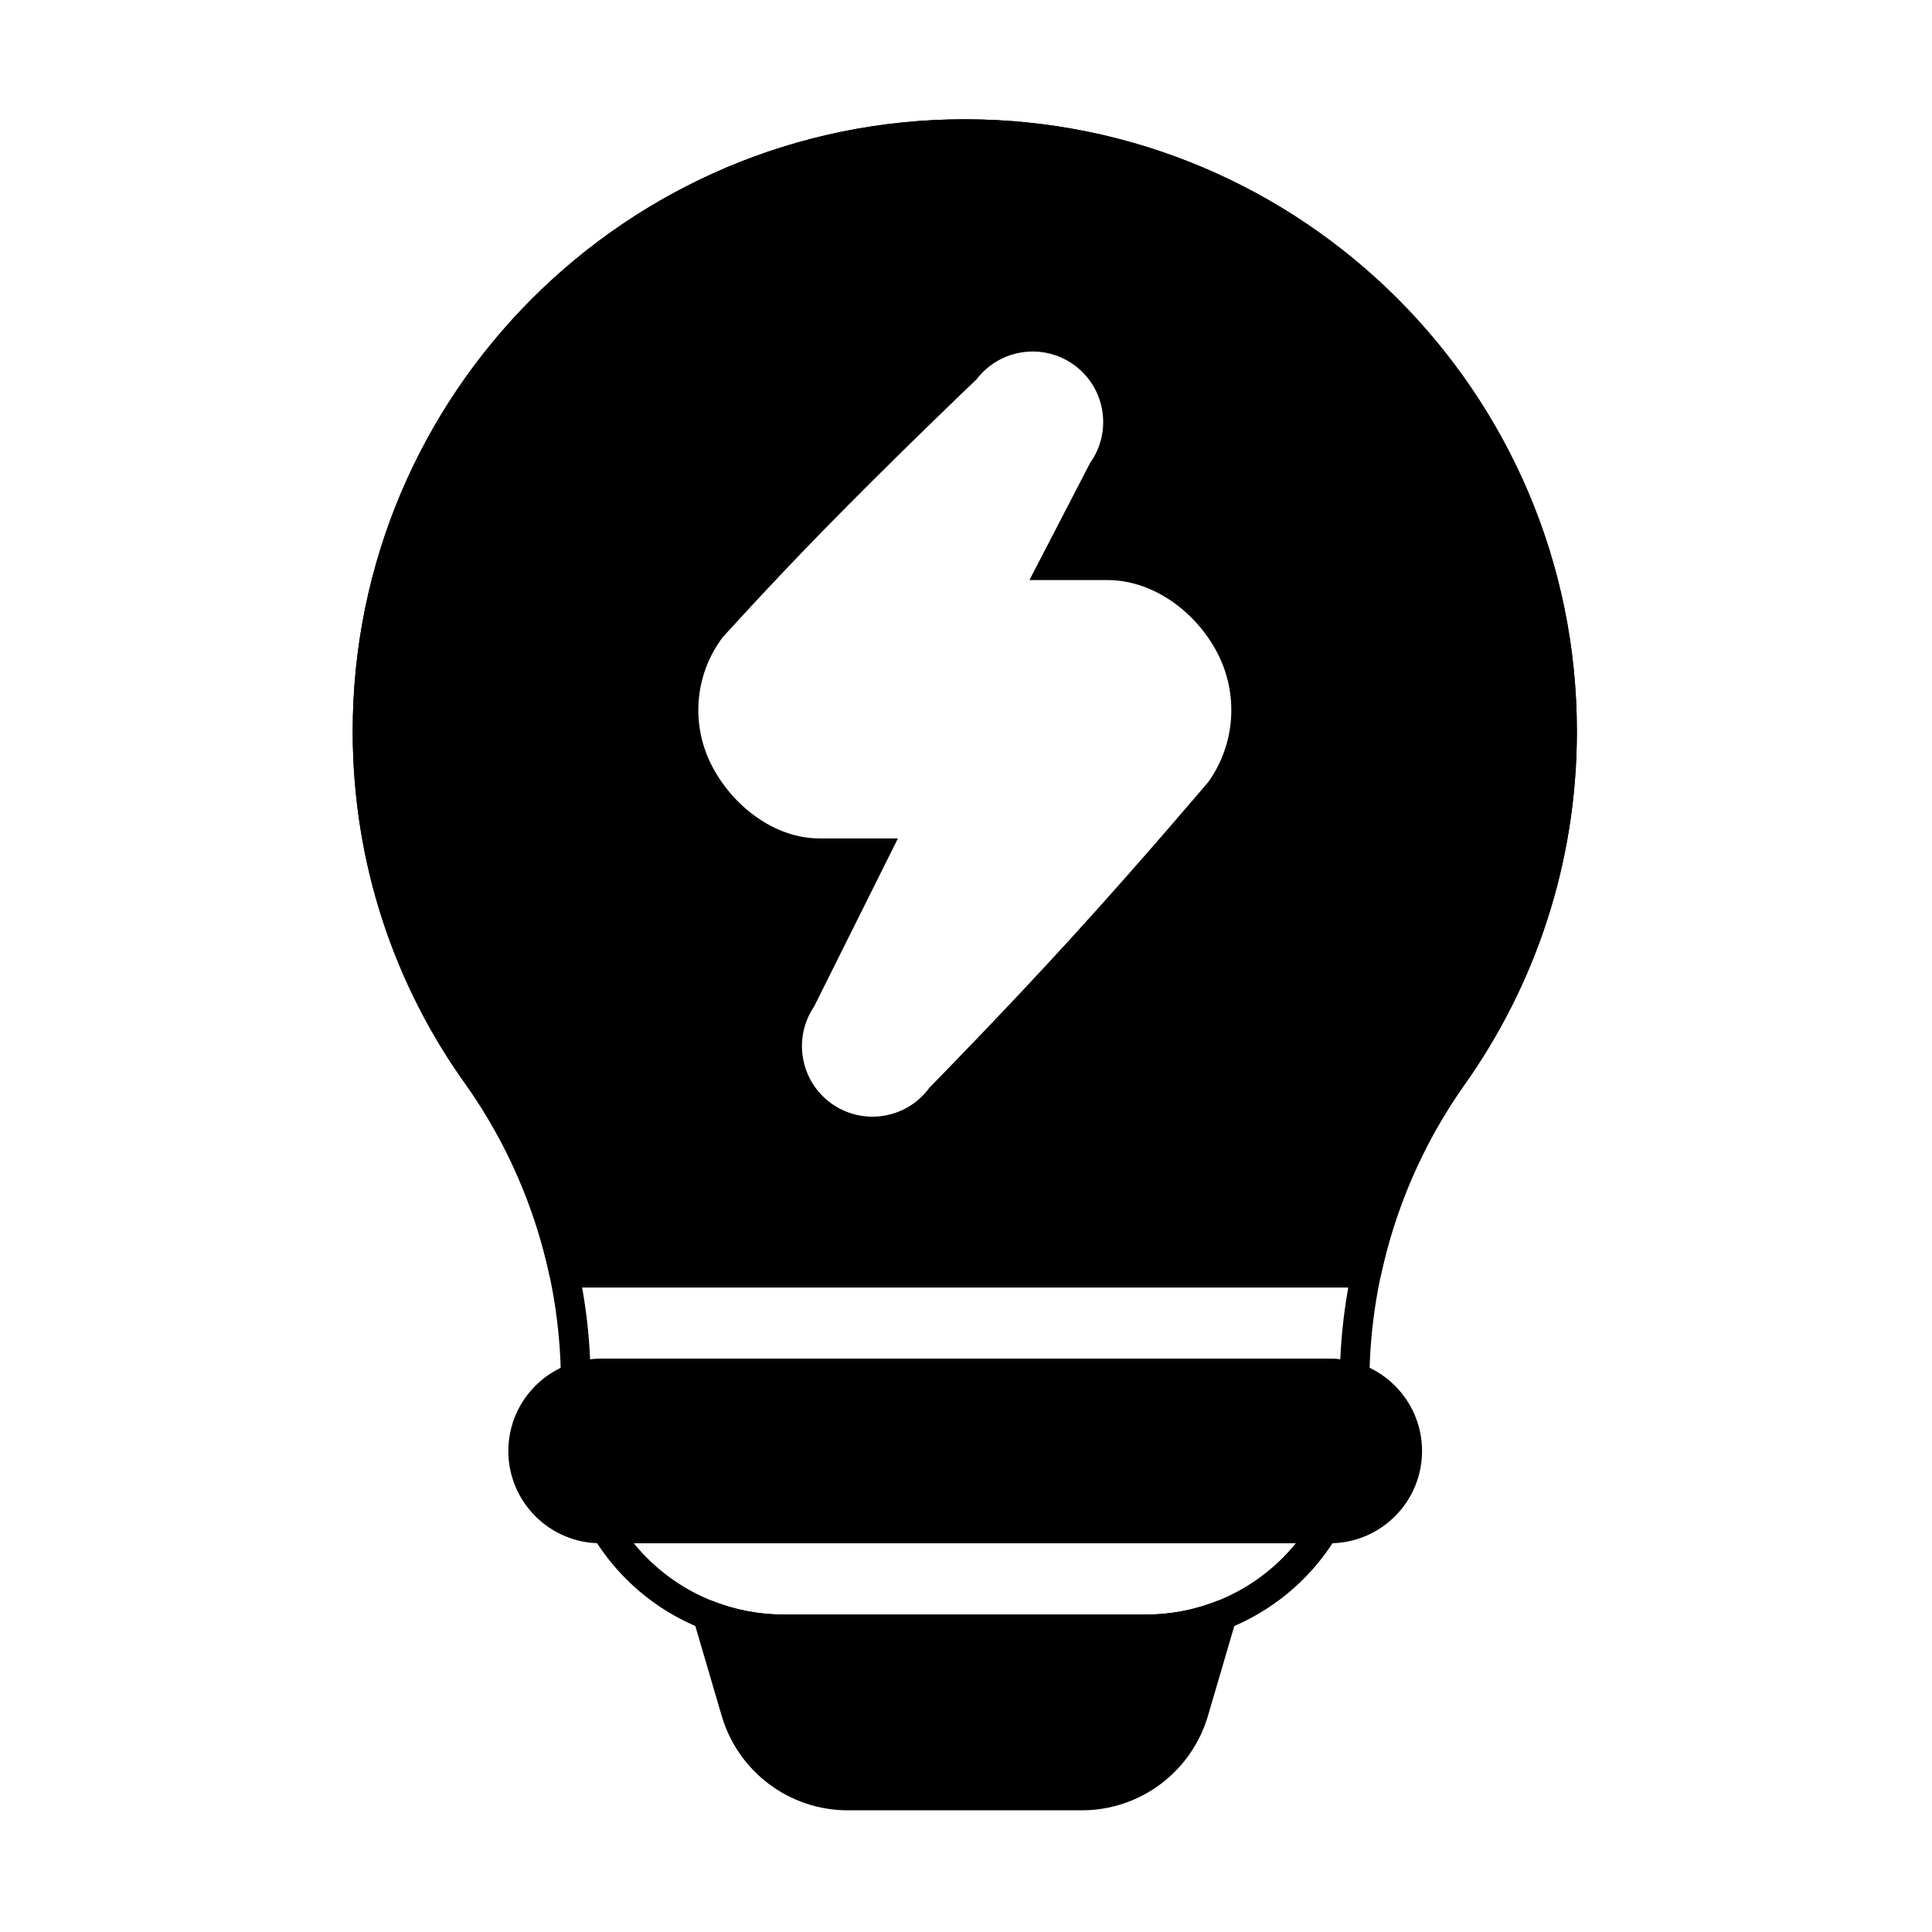 <?xml version="1.0" encoding="UTF-8"?>
<!-- Uploaded to: ICON Repo, www.iconrepo.com, Generator: ICON Repo Mixer Tools -->
<svg fill="#000000" width="800px" height="800px" version="1.1" viewBox="144 144 512 512" xmlns="http://www.w3.org/2000/svg">
 <g fill-rule="evenodd">
  <path d="m303.16 552.98h193.25c13.492 0 24.449-10.953 24.449-24.445 0-13.492-10.957-24.449-24.449-24.449h-193.25c-13.492 0-24.445 10.957-24.445 24.449 0 13.492 10.953 24.445 24.445 24.445z"/>
  <path d="m498.32 551.07c0.727-1.215 0.746-2.727 0.051-3.957-0.699-1.23-2.004-1.992-3.422-1.992h-190.53c-1.414 0-2.723 0.762-3.418 1.992-0.699 1.23-0.68 2.742 0.047 3.957 2.465 4.113 5.441 7.945 8.891 11.391 11.059 11.059 26.059 17.273 41.699 17.273h96.09c15.641 0 30.641-6.215 41.699-17.273 3.449-3.449 6.422-7.277 8.887-11.391zm-10.91 1.906c-1.105 1.363-2.285 2.672-3.539 3.926-9.586 9.582-22.586 14.969-36.141 14.969h-96.09c-13.555 0-26.555-5.387-36.141-14.969-1.25-1.254-2.434-2.562-3.539-3.926h175.45l0.004-0.004zm-194.75-43.84c0.012 1.258 0.629 2.434 1.656 3.164 1.027 0.727 2.34 0.922 3.531 0.516 1.668-0.562 3.453-0.871 5.312-0.871h193.25c1.859 0 3.644 0.305 5.312 0.871 1.191 0.402 2.504 0.211 3.531-0.516 1.027-0.727 1.645-1.902 1.656-3.164 0.32-27.699 9.016-54.664 24.965-77.34 18.895-26.523 30.016-58.961 30.016-93.977 0-89.523-72.684-162.21-162.21-162.21-89.523 0-162.21 72.684-162.21 162.21 0 35.02 11.125 67.465 30.176 93.879 15.973 22.707 24.68 49.711 25 77.441zm7.727-4.898c-1.234-27.629-10.34-54.383-26.305-77.078-0.008-0.012-0.02-0.023-0.027-0.039-18.133-25.125-28.711-55.988-28.711-89.305 0-85.184 69.16-154.34 154.34-154.34 85.188 0 154.35 69.16 154.35 154.34 0 33.324-10.582 64.195-28.57 89.434-0.004 0.004-0.008 0.012-0.012 0.02-15.941 22.66-25.031 49.379-26.266 76.969-0.91-0.102-1.836-0.156-2.773-0.156h-193.25z"/>
  <path d="m471.64 573.09c0.422-1.441-0.012-2.996-1.117-4.008-1.105-1.012-2.695-1.305-4.09-0.758-5.902 2.32-12.238 3.543-18.699 3.543h-96.09c-6.461 0-12.801-1.223-18.699-3.543-1.398-0.551-2.984-0.254-4.094 0.758-1.109 1.012-1.543 2.566-1.117 4.008l7.523 25.633c4.356 14.84 17.969 25.031 33.434 25.031h61.992c15.465 0 29.078-10.191 33.434-25.031l7.523-25.633z"/>
  <path d="m289.65 482.1c0.387 1.816 1.992 3.113 3.844 3.113h212.58c1.855 0 3.457-1.297 3.844-3.109 3.836-17.984 11.266-35.105 21.957-50.305 18.895-26.523 30.016-58.961 30.016-93.977 0-89.523-72.684-162.21-162.21-162.21-89.523 0-162.21 72.684-162.21 162.21 0 35.02 11.125 67.465 30.18 93.879 10.711 15.227 18.156 32.387 21.992 50.398zm92.312-115.91-22.242 44.602c-5.691 8.426-3.586 19.918 4.785 25.77s19.891 3.883 25.852-4.367c2.133-2.164 20.039-20.434 37.633-39.727 18.586-20.375 36.18-41.188 36.18-41.188 0.078-0.09 0.152-0.188 0.219-0.285 7.016-10.031 7.863-23.129 2.211-33.984-5.637-10.816-16.922-19.285-29.117-19.285h-20.672l16.074-31.031c5.902-8.266 4.109-19.797-4.094-25.867-8.207-6.078-19.766-4.426-25.953 3.652-2.371 2.254-23.062 22.07-40.91 40.34-14.363 14.707-26.328 27.98-26.328 27.98-0.086 0.094-0.164 0.191-0.238 0.293-7.211 9.738-8.32 22.707-2.867 33.527 5.43 10.773 16.59 19.57 28.652 19.57h20.82z"/>
 </g>
</svg>
